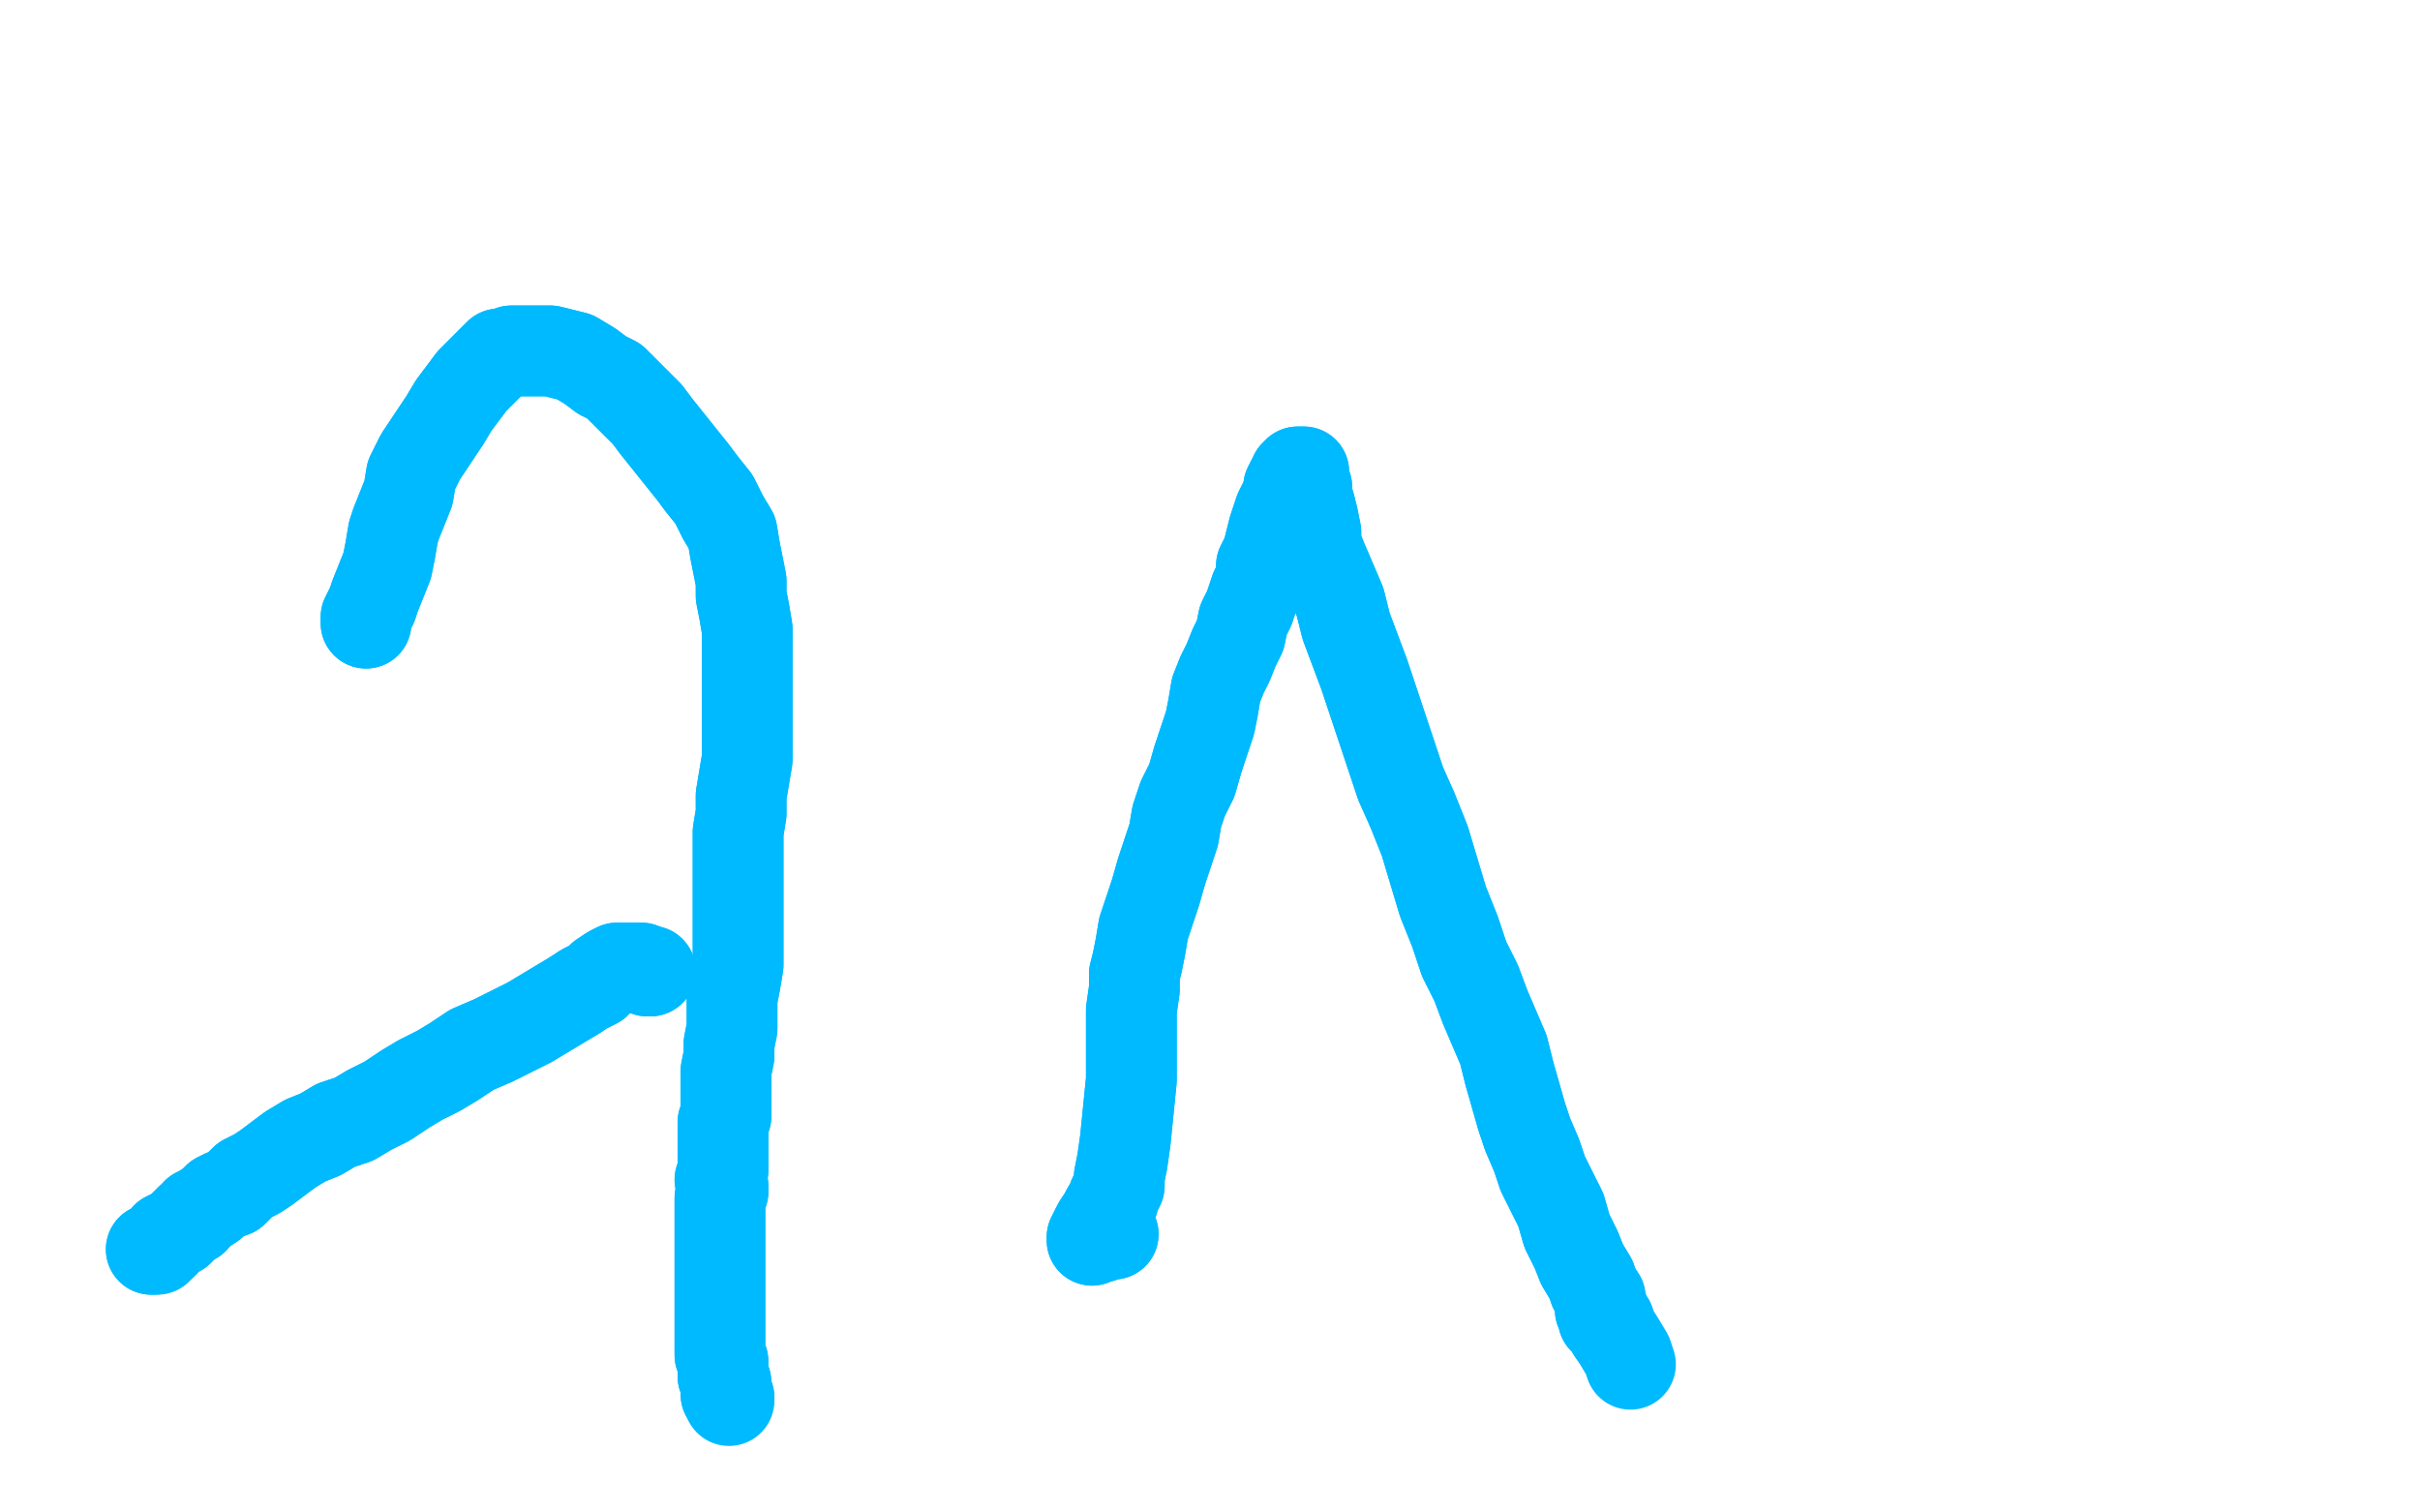 <?xml version="1.0" standalone="no"?>
<!DOCTYPE svg PUBLIC "-//W3C//DTD SVG 1.1//EN"
"http://www.w3.org/Graphics/SVG/1.1/DTD/svg11.dtd">

<svg width="800" height="500" version="1.1" xmlns="http://www.w3.org/2000/svg" xmlns:xlink="http://www.w3.org/1999/xlink" style="stroke-antialiasing: false"><desc>This SVG has been created on https://colorillo.com/</desc><rect x='0' y='0' width='800' height='500' style='fill: rgb(255,255,255); stroke-width:0' /><polyline points="121,206 121,204 121,204 122,202 122,202 123,200 123,200 124,197 124,197 126,192 126,192 128,187 128,187 129,182 129,182 130,176 131,173 133,168 135,163 136,157 139,151 143,145 147,139 150,134 153,130 156,126 160,122 162,120 165,117 167,117 169,116 171,116 174,116 178,116 182,116 186,117 190,118 195,121 199,124 203,126 207,130 210,133 214,137 217,141 221,146 225,151 229,156 232,160 236,165 239,171 242,176 243,182 244,187 245,192 245,197 246,202 247,208 247,213 247,219 247,225 247,231 247,238 247,245 247,251 246,257 245,263 245,269 244,275 244,281 244,287 244,293 244,300 244,306 244,313 244,319 243,325 242,330 242,336 242,340 241,345 241,349 240,354 240,359 240,363 240,366 240,369 239,371 239,373 239,377 239,379 239,381 239,383 239,385 239,387 238,390 239,392 239,394 238,396 238,398 238,400 238,401 238,403 238,406 238,409 238,411 238,413 238,415 238,417 238,420 238,422 238,424 238,427 238,431 238,434 238,438 238,442 238,445 238,448 239,450 239,453 239,455 240,457 240,459 240,460 240,461 241,462" style="fill: none; stroke: #00baff; stroke-width: 30; stroke-linejoin: round; stroke-linecap: round; stroke-antialiasing: false; stroke-antialias: 0; opacity: 1.0"/>
<polyline points="121,206 121,204 121,204 122,202 122,202 123,200 123,200 124,197 124,197 126,192 126,192 128,187 128,187 129,182 130,176 131,173 133,168 135,163 136,157 139,151 143,145 147,139 150,134 153,130 156,126 160,122 162,120 165,117 167,117 169,116 171,116 174,116 178,116 182,116 186,117 190,118 195,121 199,124 203,126 207,130 210,133 214,137 217,141 221,146 225,151 229,156 232,160 236,165 239,171 242,176 243,182 244,187 245,192 245,197 246,202 247,208 247,213 247,219 247,225 247,231 247,238 247,245 247,251 246,257 245,263 245,269 244,275 244,281 244,287 244,293 244,300 244,306 244,313 244,319 243,325 242,330 242,336 242,340 241,345 241,349 240,354 240,359 240,363 240,366 240,369 239,371 239,373 239,377 239,379 239,381 239,383 239,385 239,387 238,390 239,392 239,394 238,396 238,398 238,400 238,401 238,403 238,406 238,409 238,411 238,413 238,415 238,417 238,420 238,422 238,424 238,427 238,431 238,434 238,438 238,442 238,445 238,448 239,450 239,453 239,455 240,457 240,459 240,460 240,461 241,462 241,463" style="fill: none; stroke: #00baff; stroke-width: 30; stroke-linejoin: round; stroke-linecap: round; stroke-antialiasing: false; stroke-antialias: 0; opacity: 1.0"/>
<polyline points="214,321 215,321 215,321 214,321 214,321 214,321 214,321 212,320 212,320 210,320 210,320 209,320 209,320 206,320 204,320 202,321 199,323 197,325 193,327 190,329" style="fill: none; stroke: #00baff; stroke-width: 30; stroke-linejoin: round; stroke-linecap: round; stroke-antialiasing: false; stroke-antialias: 0; opacity: 1.0"/>
<polyline points="190,329 185,332 180,335 175,338 169,341 163,344 156,347 150,351 145,354 139,357 134,360 128,364 122,367 117,370 111,372 106,375 101,377 96,380 92,383 88,386 85,388 81,390 79,392 77,394 74,395 72,396 70,398 67,400 65,401 64,403 63,403 61,405 60,406 59,407 57,408 55,409 54,411 53,411 52,412 51,413 50,413 51,413" style="fill: none; stroke: #00baff; stroke-width: 30; stroke-linejoin: round; stroke-linecap: round; stroke-antialiasing: false; stroke-antialias: 0; opacity: 1.0"/>
<polyline points="214,321 215,321 215,321 214,321 214,321 214,321 214,321 212,320 212,320 210,320 210,320 209,320 206,320 204,320 202,321 199,323 197,325 193,327 190,329 185,332 180,335 175,338 169,341 163,344 156,347 150,351 145,354 139,357 134,360 128,364 122,367 117,370 111,372 106,375 101,377 96,380 92,383 88,386 85,388 81,390 79,392 77,394 74,395 72,396 70,398 67,400 65,401 64,403 63,403 61,405 60,406 59,407 57,408 55,409 54,411 53,411 52,412 51,413 50,413 51,413 52,413" style="fill: none; stroke: #00baff; stroke-width: 30; stroke-linejoin: round; stroke-linecap: round; stroke-antialiasing: false; stroke-antialias: 0; opacity: 1.0"/>
<polyline points="368,408 367,408 367,408 366,408 366,408 364,409 364,409 363,409 363,409 361,409 361,409 361,409 361,409 361,410 361,409 362,407 363,405 365,402 366,400 368,397 368,396 369,394 370,392 370,389 371,384 372,377 373,367 374,357 374,348 374,340 374,334 375,327 375,322 376,318 377,313 378,307 380,301 382,295 384,288 386,282 388,276 389,270 391,264 394,258 396,251 398,245 400,239 401,234 402,228 404,223 406,219 408,214 410,210 411,205 413,201 414,198 415,195 417,191 417,187 419,183 420,179 421,175 422,172 423,169 424,167 425,165 426,163 426,161 427,159 428,158 428,157 429,156 430,156 430,156 431,156 431,158 431,159 432,161 432,164 433,167 434,171 435,176 435,180 437,185 440,192 443,199 445,207 448,215 451,223 454,232 457,241 460,250 463,259 467,268 471,278 474,288 477,298 481,308 484,317 488,325 491,333 494,340 497,347 499,355 501,362 503,369 505,375 508,382 510,388 513,394 516,400 518,407 521,413 523,418 526,423 527,426 529,429 529,431 529,433 530,433 530,435 530,436 532,437 533,440" style="fill: none; stroke: #00baff; stroke-width: 30; stroke-linejoin: round; stroke-linecap: round; stroke-antialiasing: false; stroke-antialias: 0; opacity: 1.0"/>
<polyline points="368,408 367,408 367,408 366,408 366,408 364,409 364,409 363,409 363,409 361,409 361,409 361,409 361,410 361,409 362,407 363,405 365,402 366,400 368,397 368,396 369,394 370,392 370,389 371,384 372,377 373,367 374,357 374,348 374,340 374,334 375,327 375,322 376,318 377,313 378,307 380,301 382,295 384,288 386,282 388,276 389,270 391,264 394,258 396,251 398,245 400,239 401,234 402,228 404,223 406,219 408,214 410,210 411,205 413,201 414,198 415,195 417,191 417,187 419,183 420,179 421,175 422,172 423,169 424,167 425,165 426,163 426,161 427,159 428,158 428,157 429,156 430,156 430,156 431,156 431,158 431,159 432,161 432,164 433,167 434,171 435,176 435,180 437,185 440,192 443,199 445,207 448,215 451,223 454,232 457,241 460,250 463,259 467,268 471,278 474,288 477,298 481,308 484,317 488,325 491,333 494,340 497,347 499,355 501,362 503,369 505,375 508,382 510,388 513,394 516,400 518,407 521,413 523,418 526,423 527,426 529,429 529,431 529,433 530,433 530,435 530,436 532,437 533,440 535,443 538,448 539,451" style="fill: none; stroke: #00baff; stroke-width: 30; stroke-linejoin: round; stroke-linecap: round; stroke-antialiasing: false; stroke-antialias: 0; opacity: 1.0"/>
</svg>
